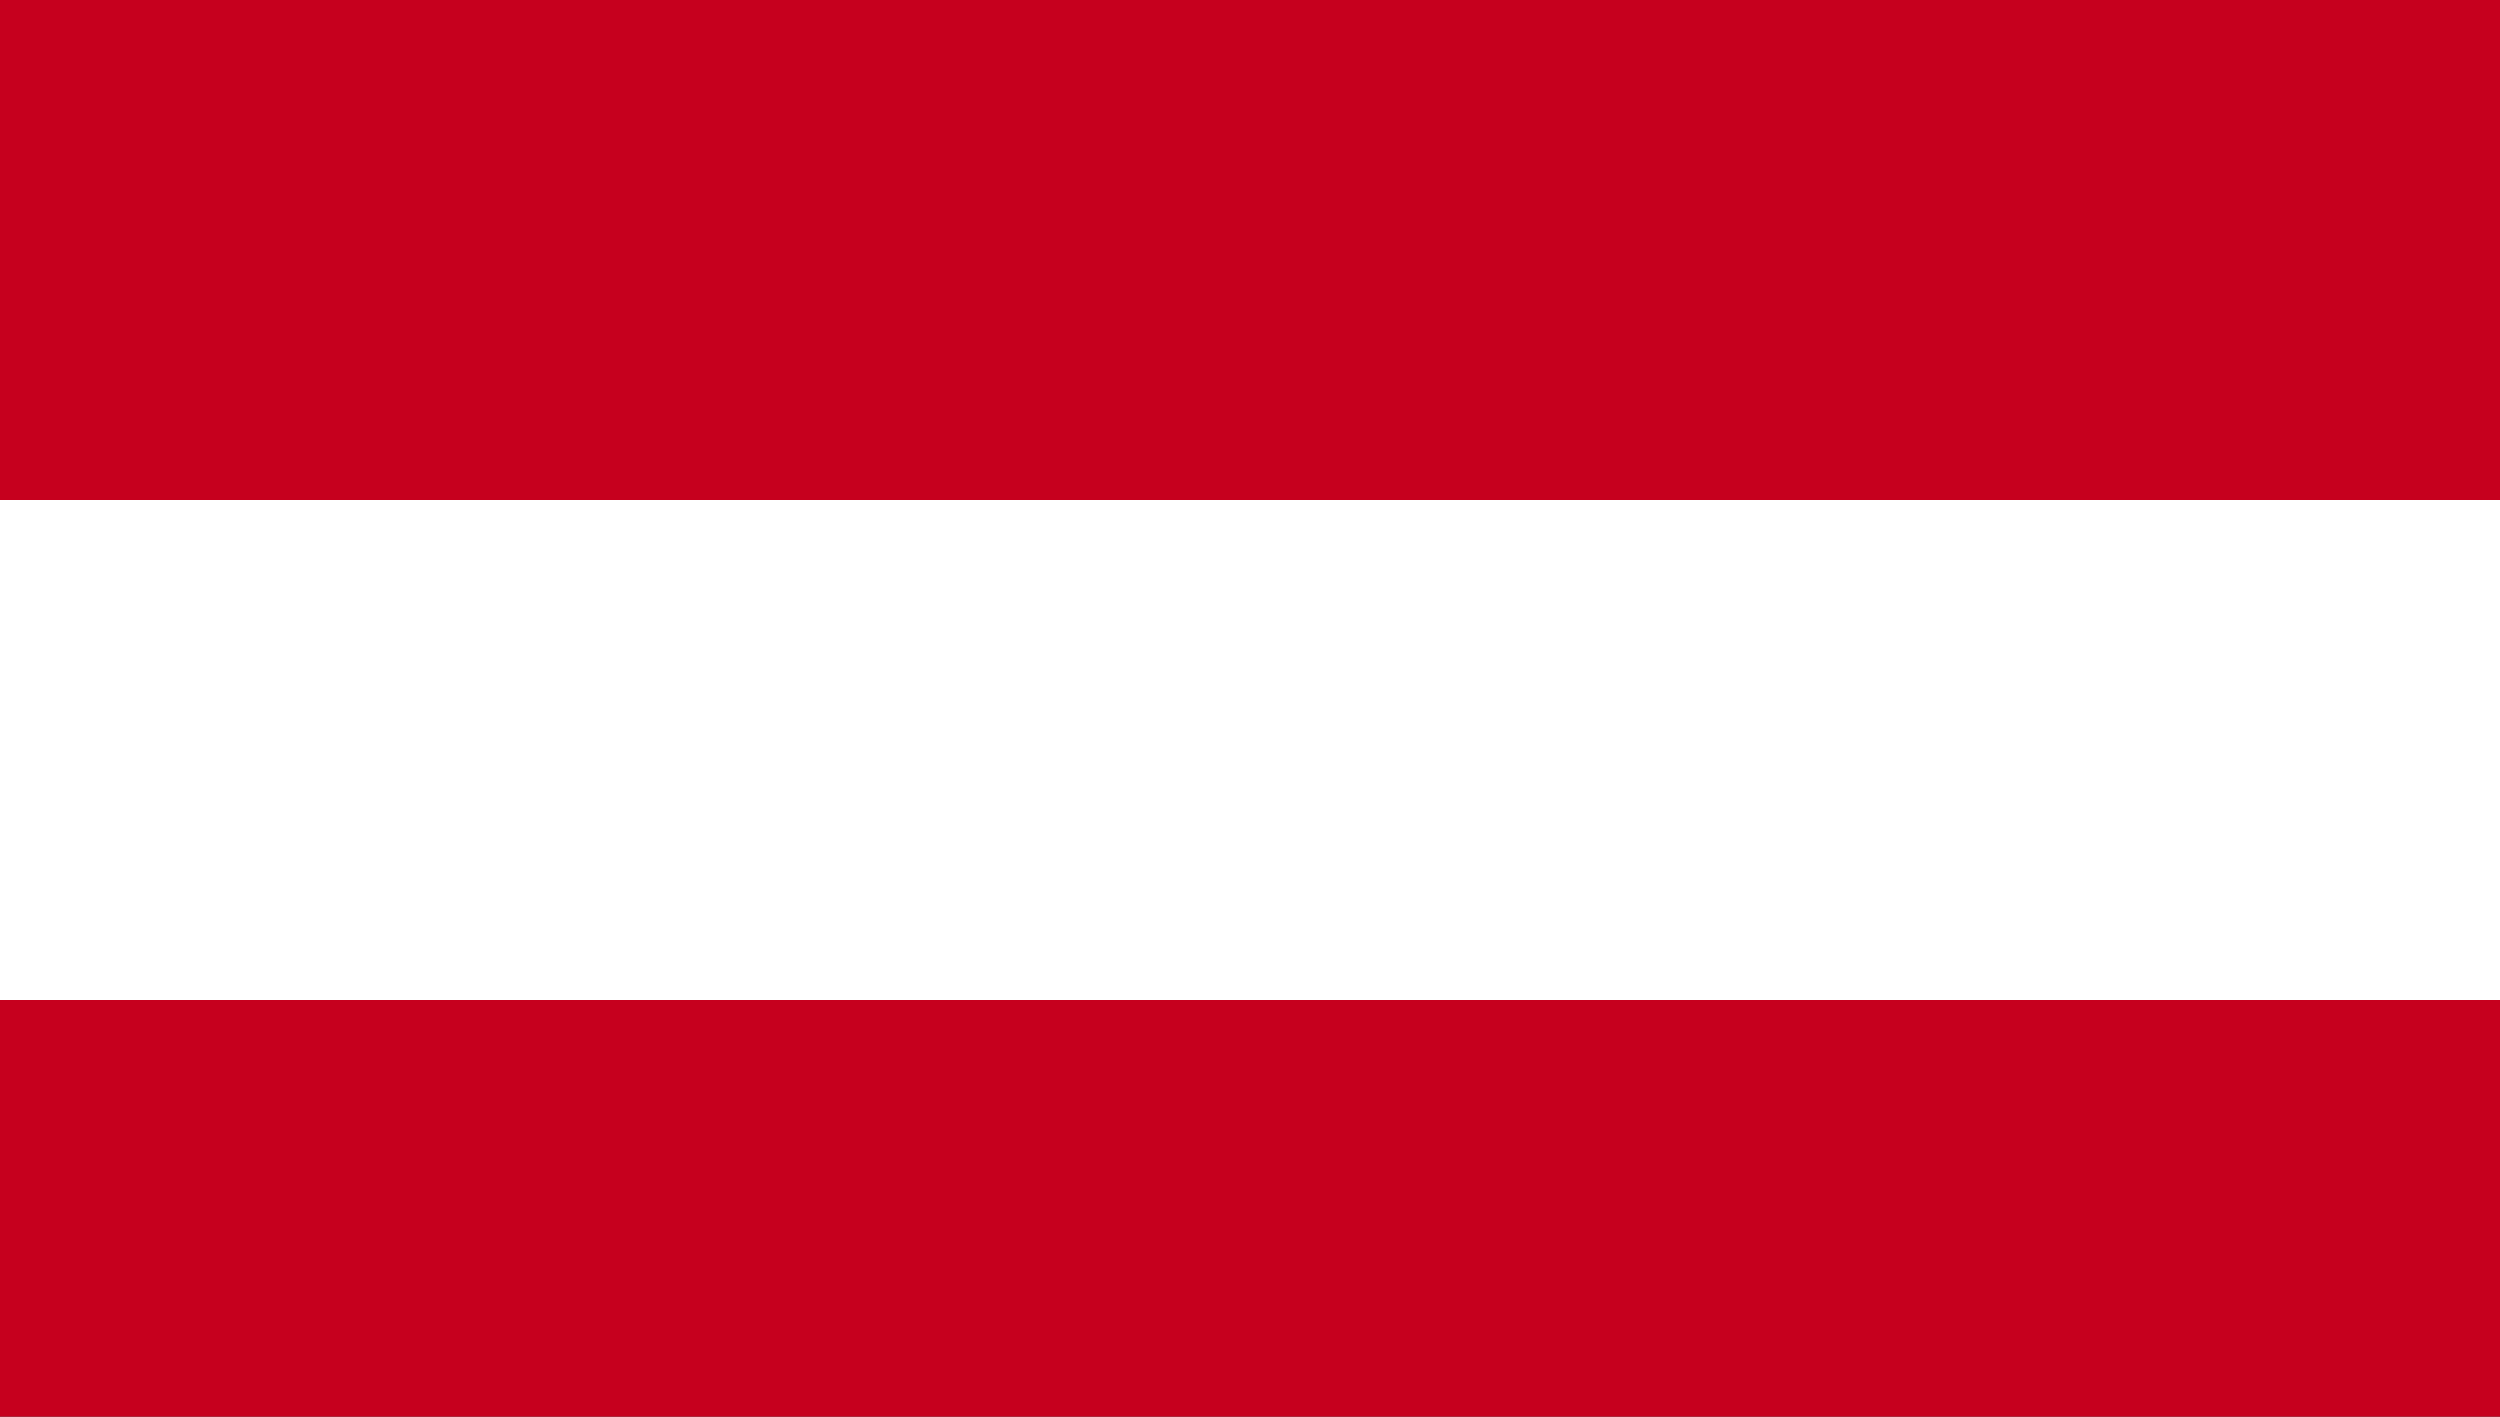 <svg xmlns="http://www.w3.org/2000/svg" xmlns:xlink="http://www.w3.org/1999/xlink" viewBox="0 0 0.3 0.17"><rect x="0" y="0" width="0.3" height="0.17" fill="#333333" stroke="none"/><defs><style>.cls-1{fill:none;}.cls-2{clip-path:url(#clip-path);}.cls-3{fill:#c6001e;}.cls-4{fill:#fff;}</style><clipPath id="clip-path" transform="translate(-476.08 -277.83)"><rect class="cls-1" x="476.08" y="277.83" width="0.3" height="0.17"></rect></clipPath></defs><title>Austria</title><g id="Layer_2" data-name="Layer 2"><g id="World_Flags_285" data-name="World Flags 285"><g id="Austria"><g class="cls-2"><rect class="cls-3" width="0.3" height="0.06"></rect><rect class="cls-3" y="0.12" width="0.3" height="0.06"></rect><rect class="cls-4" y="0.06" width="0.3" height="0.06"></rect></g></g></g></g></svg>